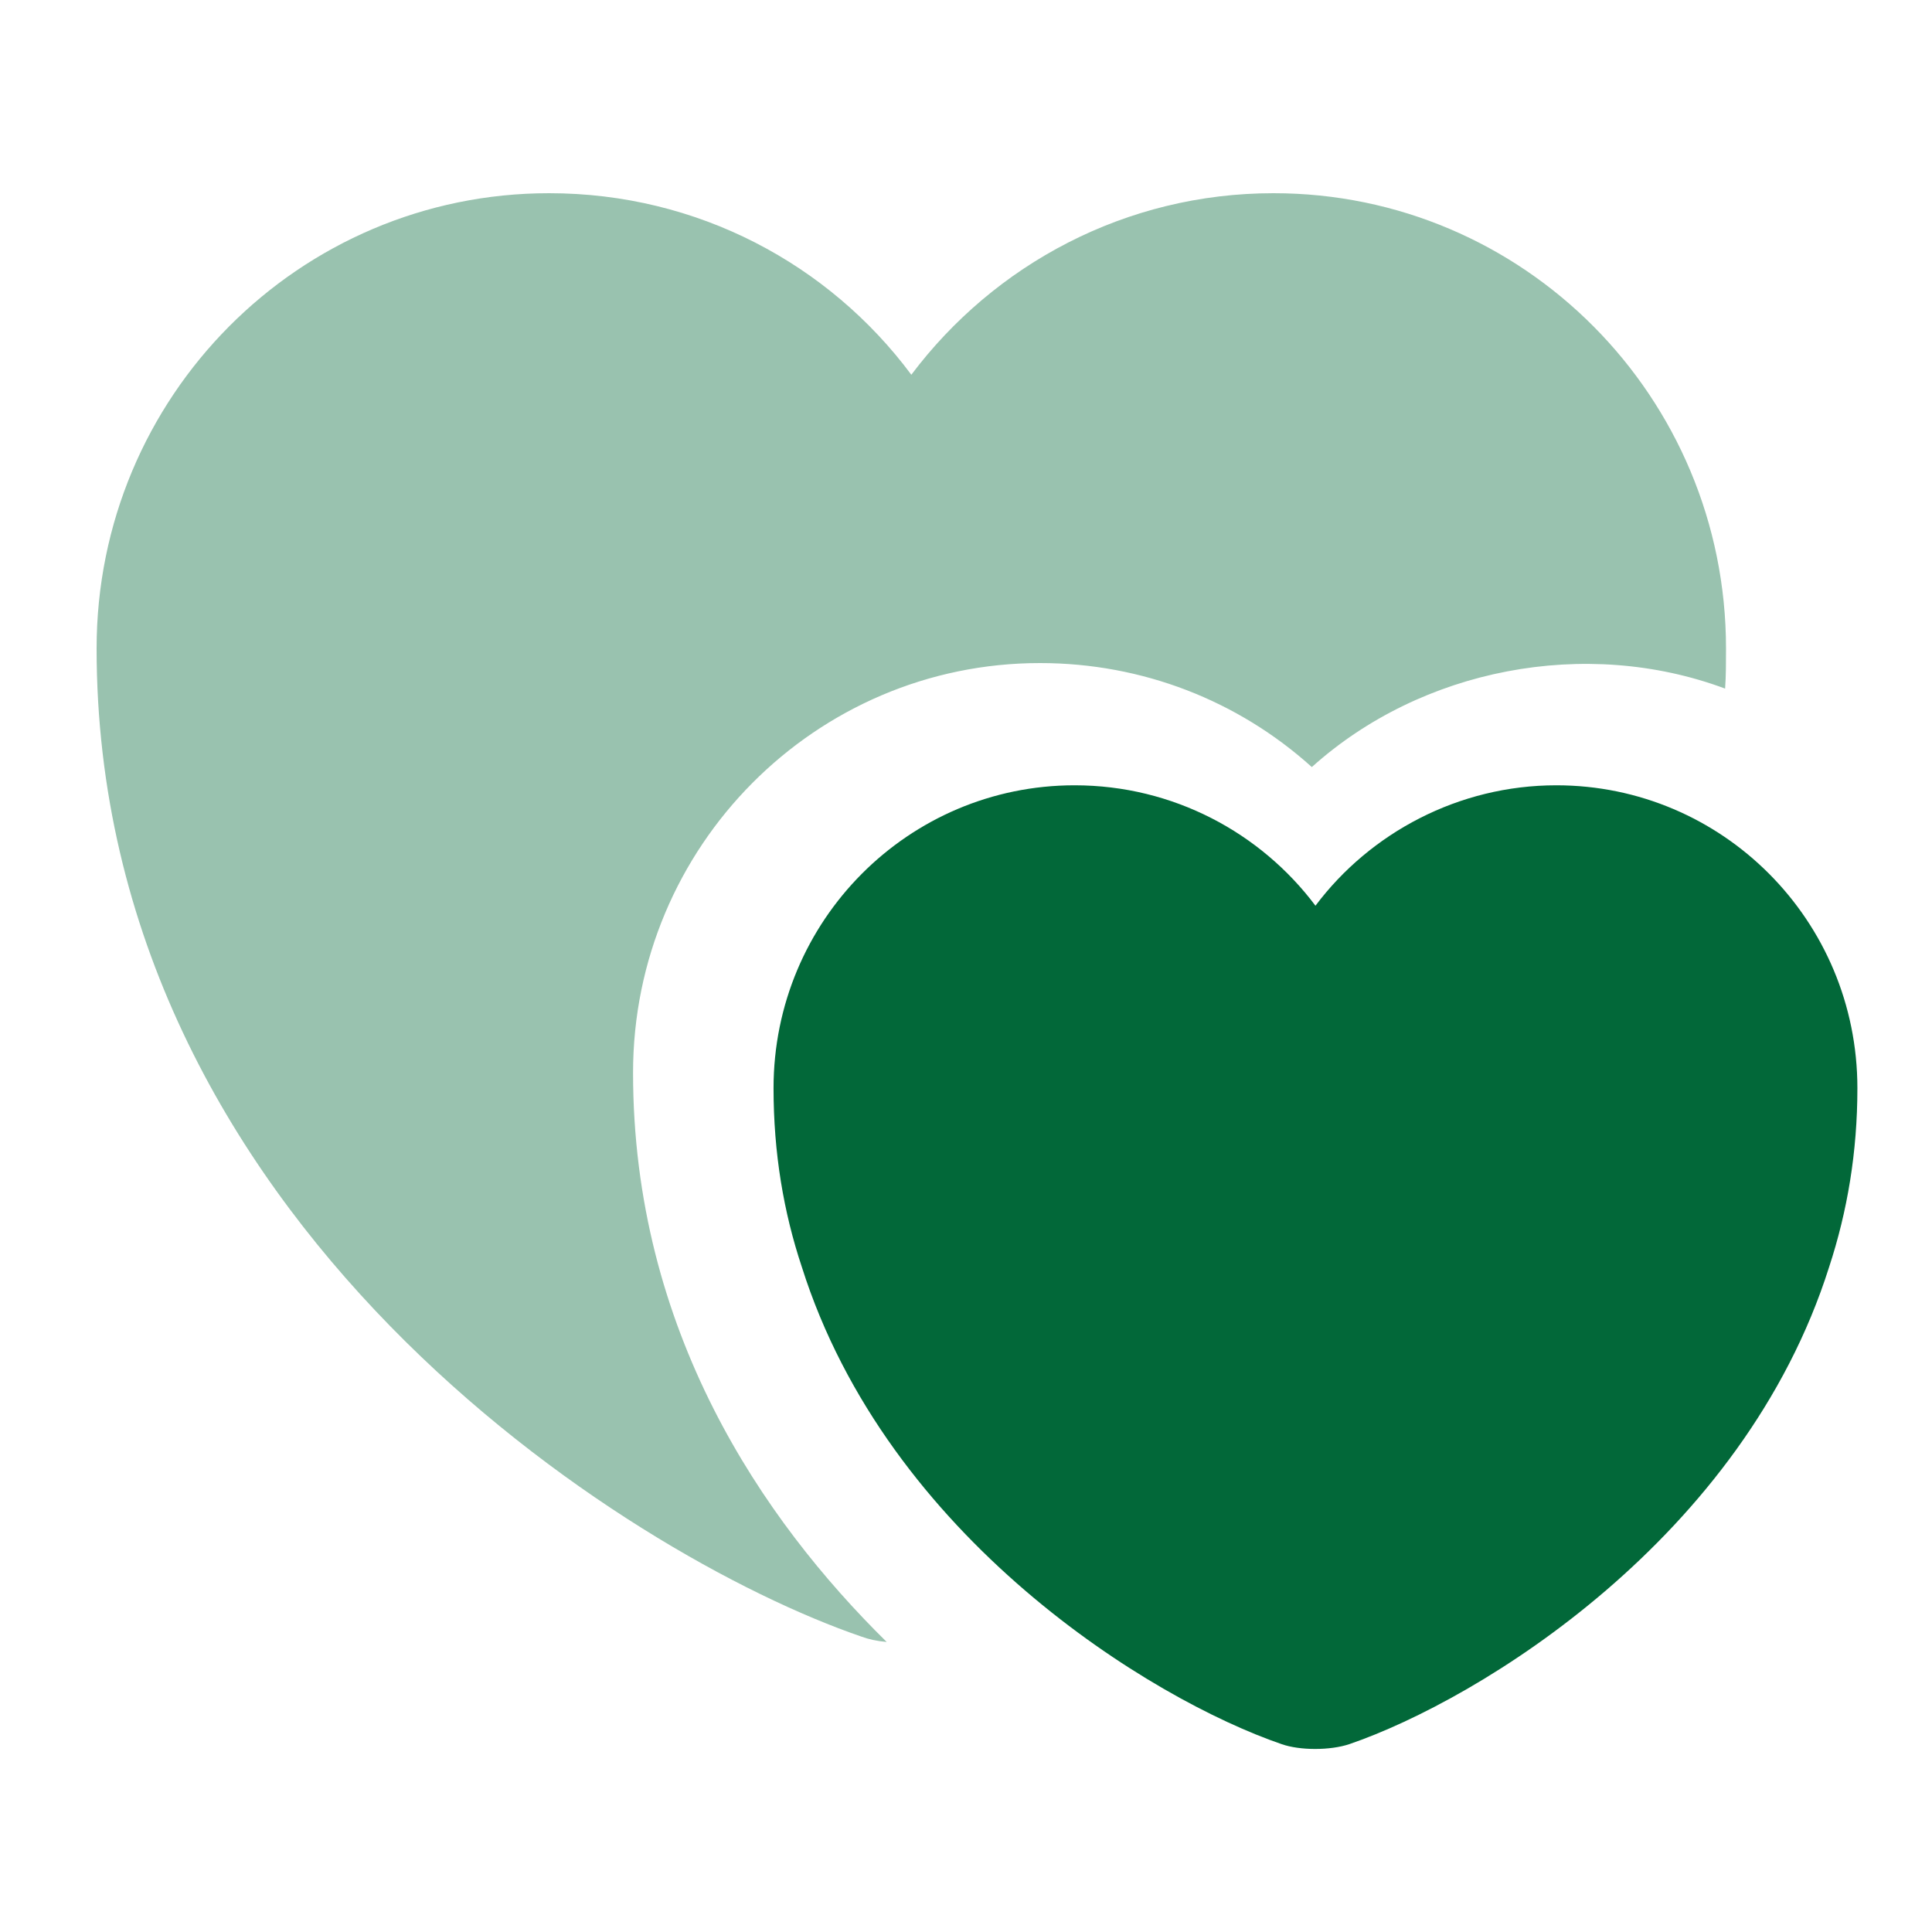 <svg width="60" height="60" viewBox="0 0 60 60" fill="none" xmlns="http://www.w3.org/2000/svg">
<path opacity="0.4" d="M53.603 20.138C53.603 20.563 53.603 20.988 53.575 21.385C49.24 19.77 44.14 20.762 40.74 23.822C38.445 21.753 35.47 20.592 32.297 20.592C25.327 20.592 19.66 26.287 19.66 33.313C19.66 41.332 23.683 47.197 27.537 50.993C27.225 50.965 26.97 50.908 26.743 50.823C19.405 48.302 3 37.875 3 20.138C3 12.318 9.29 6 17.053 6C21.672 6 25.752 8.21 28.302 11.638C30.88 8.21 34.96 6 39.55 6C47.313 6 53.603 12.318 53.603 20.138Z" fill="#026839"/>
<path d="M48.333 24.388C45.302 24.388 42.553 25.862 40.853 28.128C39.153 25.862 36.433 24.388 33.373 24.388C28.217 24.388 24.023 28.582 24.023 33.795C24.023 35.807 24.335 37.648 24.902 39.348C27.565 47.763 35.753 52.779 39.805 54.167C40.372 54.365 41.307 54.365 41.902 54.167C45.953 52.779 54.142 47.763 56.805 39.348C57.372 37.62 57.683 35.778 57.683 33.795C57.683 28.582 53.49 24.388 48.333 24.388Z" fill="#026839"/>
</svg>
